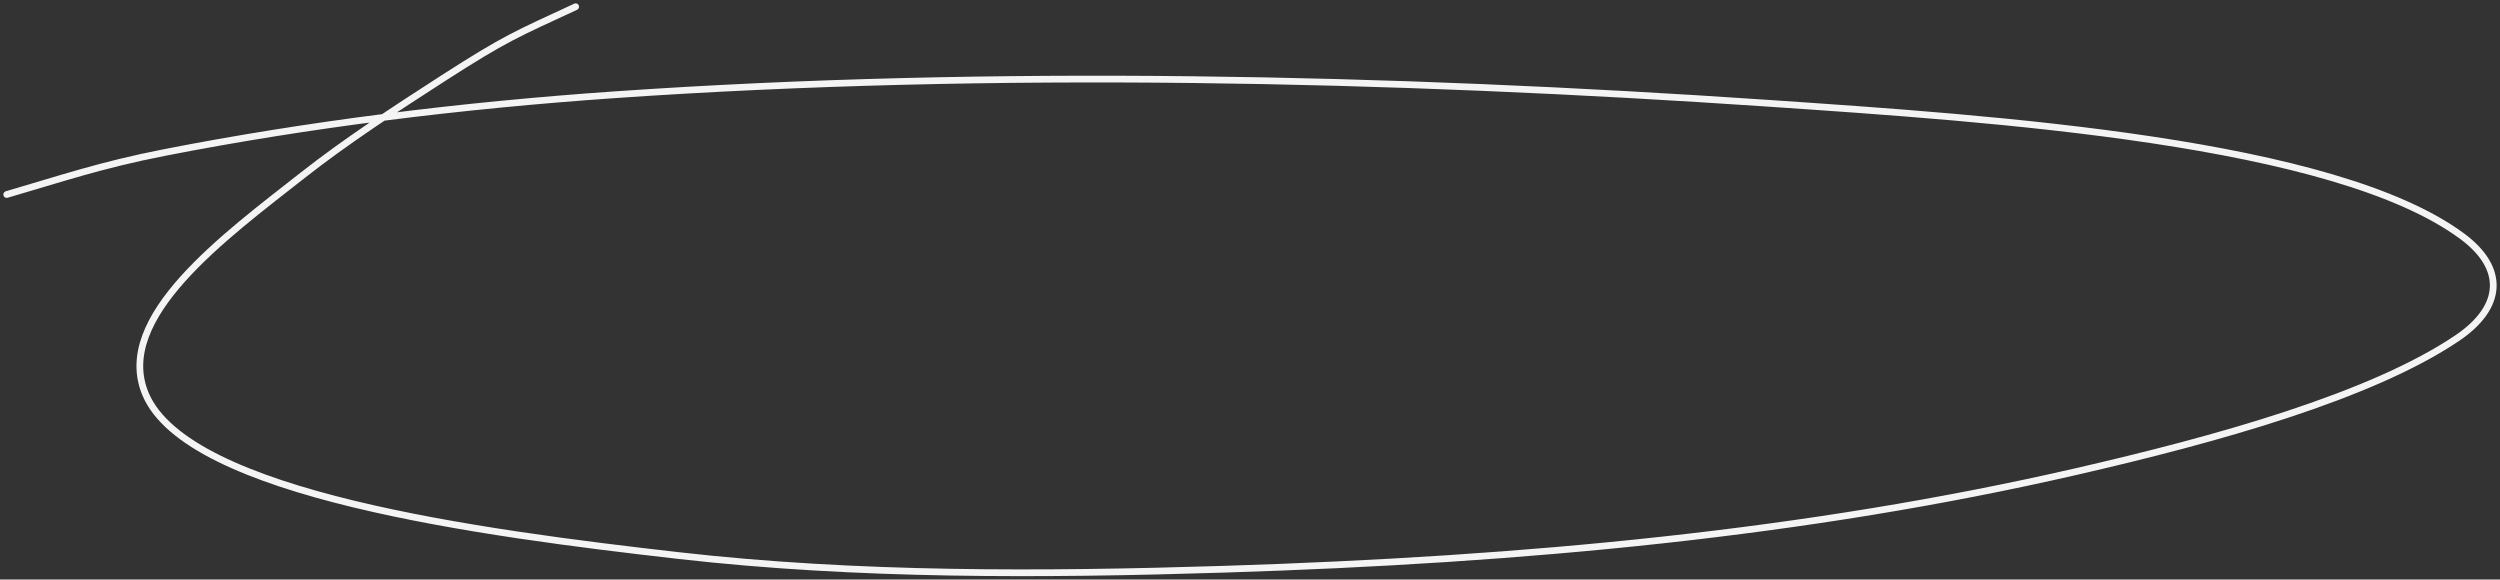 <?xml version="1.0" encoding="UTF-8"?> <svg xmlns="http://www.w3.org/2000/svg" width="371" height="86" viewBox="0 0 371 86" fill="none"><rect x="0" y="0" width="371" height="86" fill="#333333" stroke="none"/><path d="M85.427 1C76.628 5.086 75.089 5.612 65.751 11.622C58.47 16.308 51.266 21.029 44.987 25.959C33.283 35.148 16.839 47.134 21.592 58.468C27.848 73.387 71.337 79.101 100.757 82.451C127.152 85.457 154.587 85.322 181.581 84.476C226.536 83.067 268.251 79.123 307.936 70.019C328.804 65.232 351.849 58.832 364.678 50.157C371.484 45.554 371.795 39.81 365.422 35.081C346.389 20.959 296.111 17.614 262.233 15.313C206.592 11.535 147.277 10.189 91.376 14.051C68.2 15.653 45.591 18.485 24.338 22.649C14.948 24.489 9.068 26.513 1 28.865" stroke="#F4F4F4" stroke-linecap="round"></path></svg> 